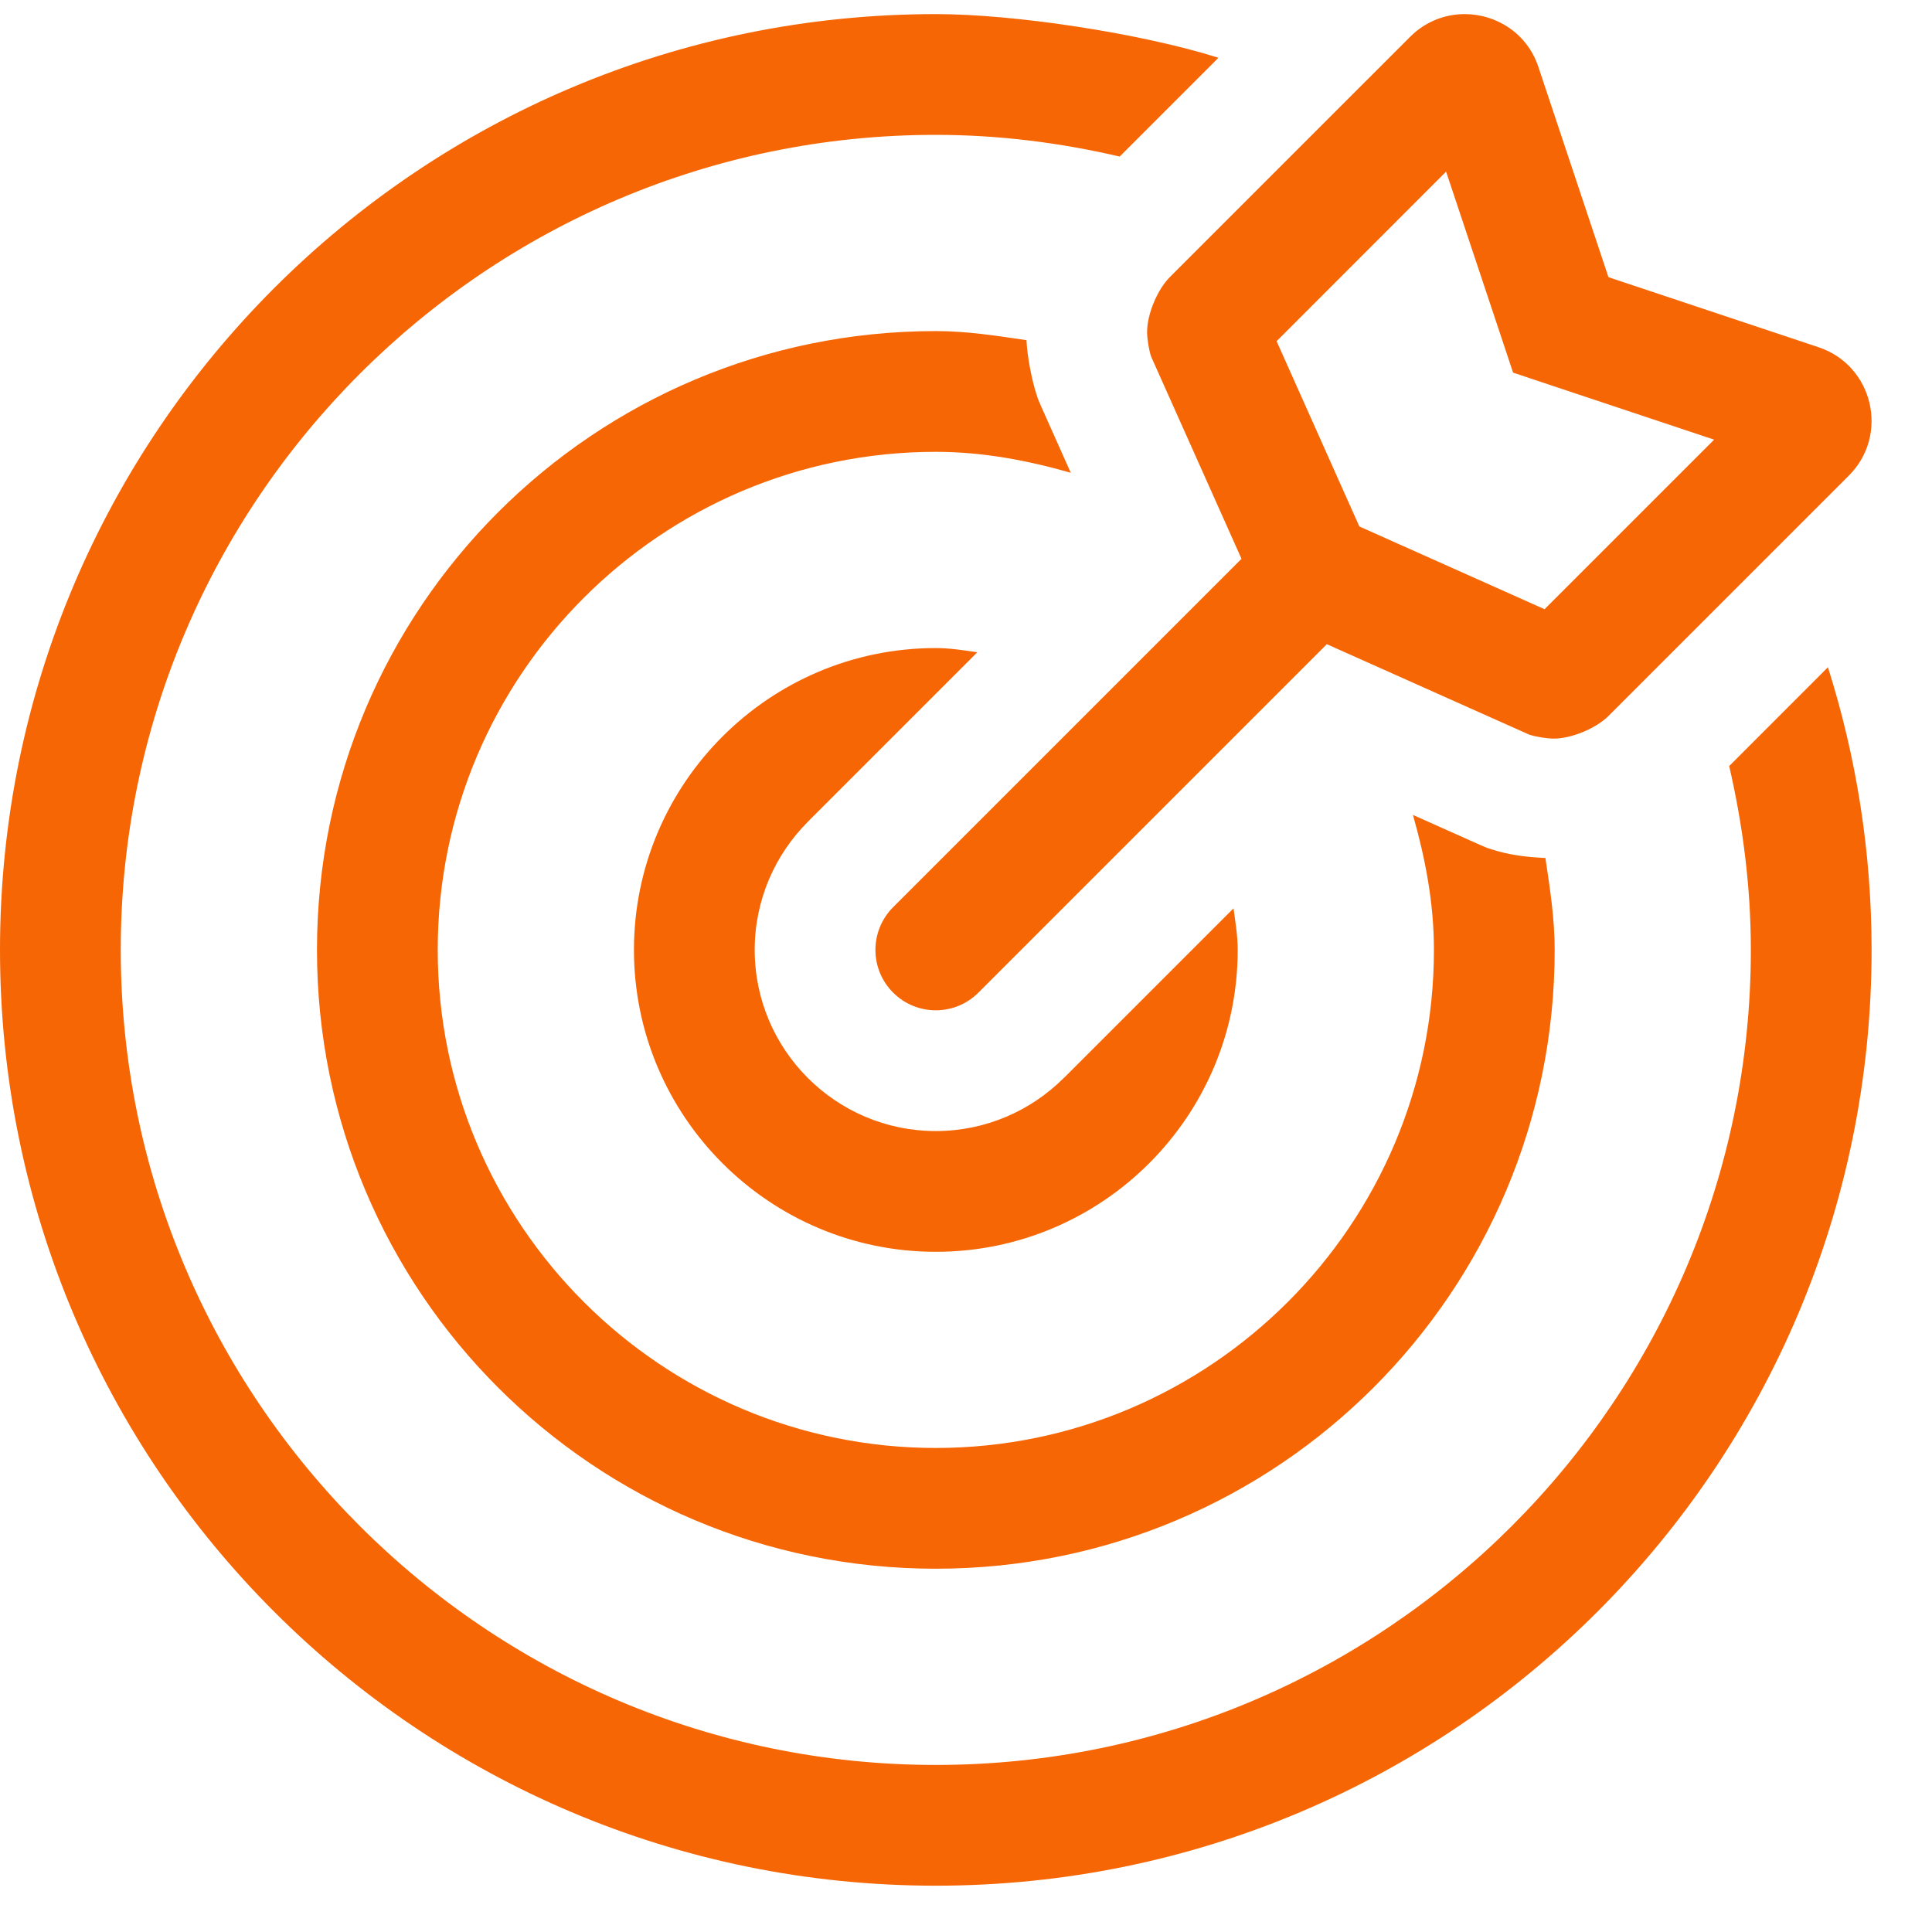 <?xml version="1.0" encoding="UTF-8"?>
<svg width="30px" height="30px" viewBox="0 0 30 30" version="1.1" xmlns="http://www.w3.org/2000/svg" xmlns:xlink="http://www.w3.org/1999/xlink">
    <!-- Generator: Sketch 54.1 (76490) - https://sketchapp.com -->
    <title></title>
    <desc>Created with Sketch.</desc>
    <g id="Page-1" stroke="none" stroke-width="1" fill="none" fill-rule="evenodd">
        <g id="Transport-management-software-" transform="translate(-546, -937)" fill="#F66604" fill-rule="nonzero">
            <path d="M563.874,942.536 C563.84,942.433 563.812,942.263 563.812,942.155 C563.812,941.88 563.97,941.498 564.165,941.303 L567.896,937.572 C568.137,937.331 568.442,937.219 568.744,937.219 C569.235,937.219 569.715,937.516 569.889,938.043 L570.976,941.304 L574.237,942.391 C575.087,942.674 575.341,943.753 574.709,944.385 L570.978,948.116 C570.783,948.311 570.402,948.469 570.127,948.469 C570.018,948.469 569.848,948.441 569.745,948.407 L566.603,947.003 L561.193,952.413 C561.01,952.596 560.77,952.688 560.531,952.688 C560.291,952.688 560.051,952.596 559.868,952.413 C559.502,952.047 559.502,951.454 559.868,951.087 L565.278,945.677 L563.874,942.536 Z M568.455,939.665 L565.823,942.298 L567.108,945.175 L569.984,946.46 L572.617,943.827 L570.385,943.083 L569.495,942.786 L569.199,941.897 L568.455,939.665 Z M574.384,947.361 C574.823,948.747 575.062,950.22 575.062,951.75 C575.062,959.776 568.557,966.281 560.531,966.281 C552.506,966.281 546,959.776 546,951.75 C546,943.724 552.506,937.219 560.531,937.219 L560.535,937.219 C561.774,937.219 563.738,937.523 564.92,937.897 L563.386,939.431 C562.467,939.217 561.514,939.094 560.531,939.094 C553.553,939.094 547.875,944.772 547.875,951.75 C547.875,958.729 553.553,964.406 560.531,964.406 C567.51,964.406 573.187,958.729 573.187,951.75 C573.187,950.767 573.063,949.815 572.851,948.895 L574.384,947.361 Z M562.096,943.128 C562.137,943.253 562.059,943.069 562.627,944.341 C561.956,944.15 561.262,944.016 560.531,944.016 C556.266,944.016 552.797,947.485 552.797,951.75 C552.797,956.015 556.266,959.484 560.531,959.484 C564.796,959.484 568.266,956.015 568.266,951.75 C568.266,951.019 568.131,950.325 567.94,949.654 C569.212,950.222 569.028,950.144 569.153,950.186 C569.425,950.276 569.71,950.31 569.997,950.323 C570.067,950.792 570.141,951.261 570.141,951.75 C570.141,957.061 565.843,961.359 560.531,961.359 C555.22,961.359 550.922,957.062 550.922,951.75 C550.922,946.439 555.22,942.141 560.531,942.141 C561.013,942.141 561.476,942.214 561.939,942.282 C561.949,942.521 562.02,942.901 562.096,943.128 Z M560.531,947.063 C560.752,947.063 560.964,947.098 561.176,947.128 L558.543,949.761 L558.543,949.762 C558.034,950.272 557.719,950.975 557.719,951.75 C557.719,953.301 558.98,954.563 560.531,954.563 C561.306,954.563 562.01,954.247 562.519,953.738 L562.52,953.739 L565.154,951.105 C565.183,951.318 565.219,951.529 565.219,951.75 C565.219,954.335 563.116,956.438 560.531,956.438 C557.947,956.438 555.844,954.335 555.844,951.75 C555.844,949.165 557.947,947.063 560.531,947.063 Z" id=""></path>
        </g>
    </g>
</svg>